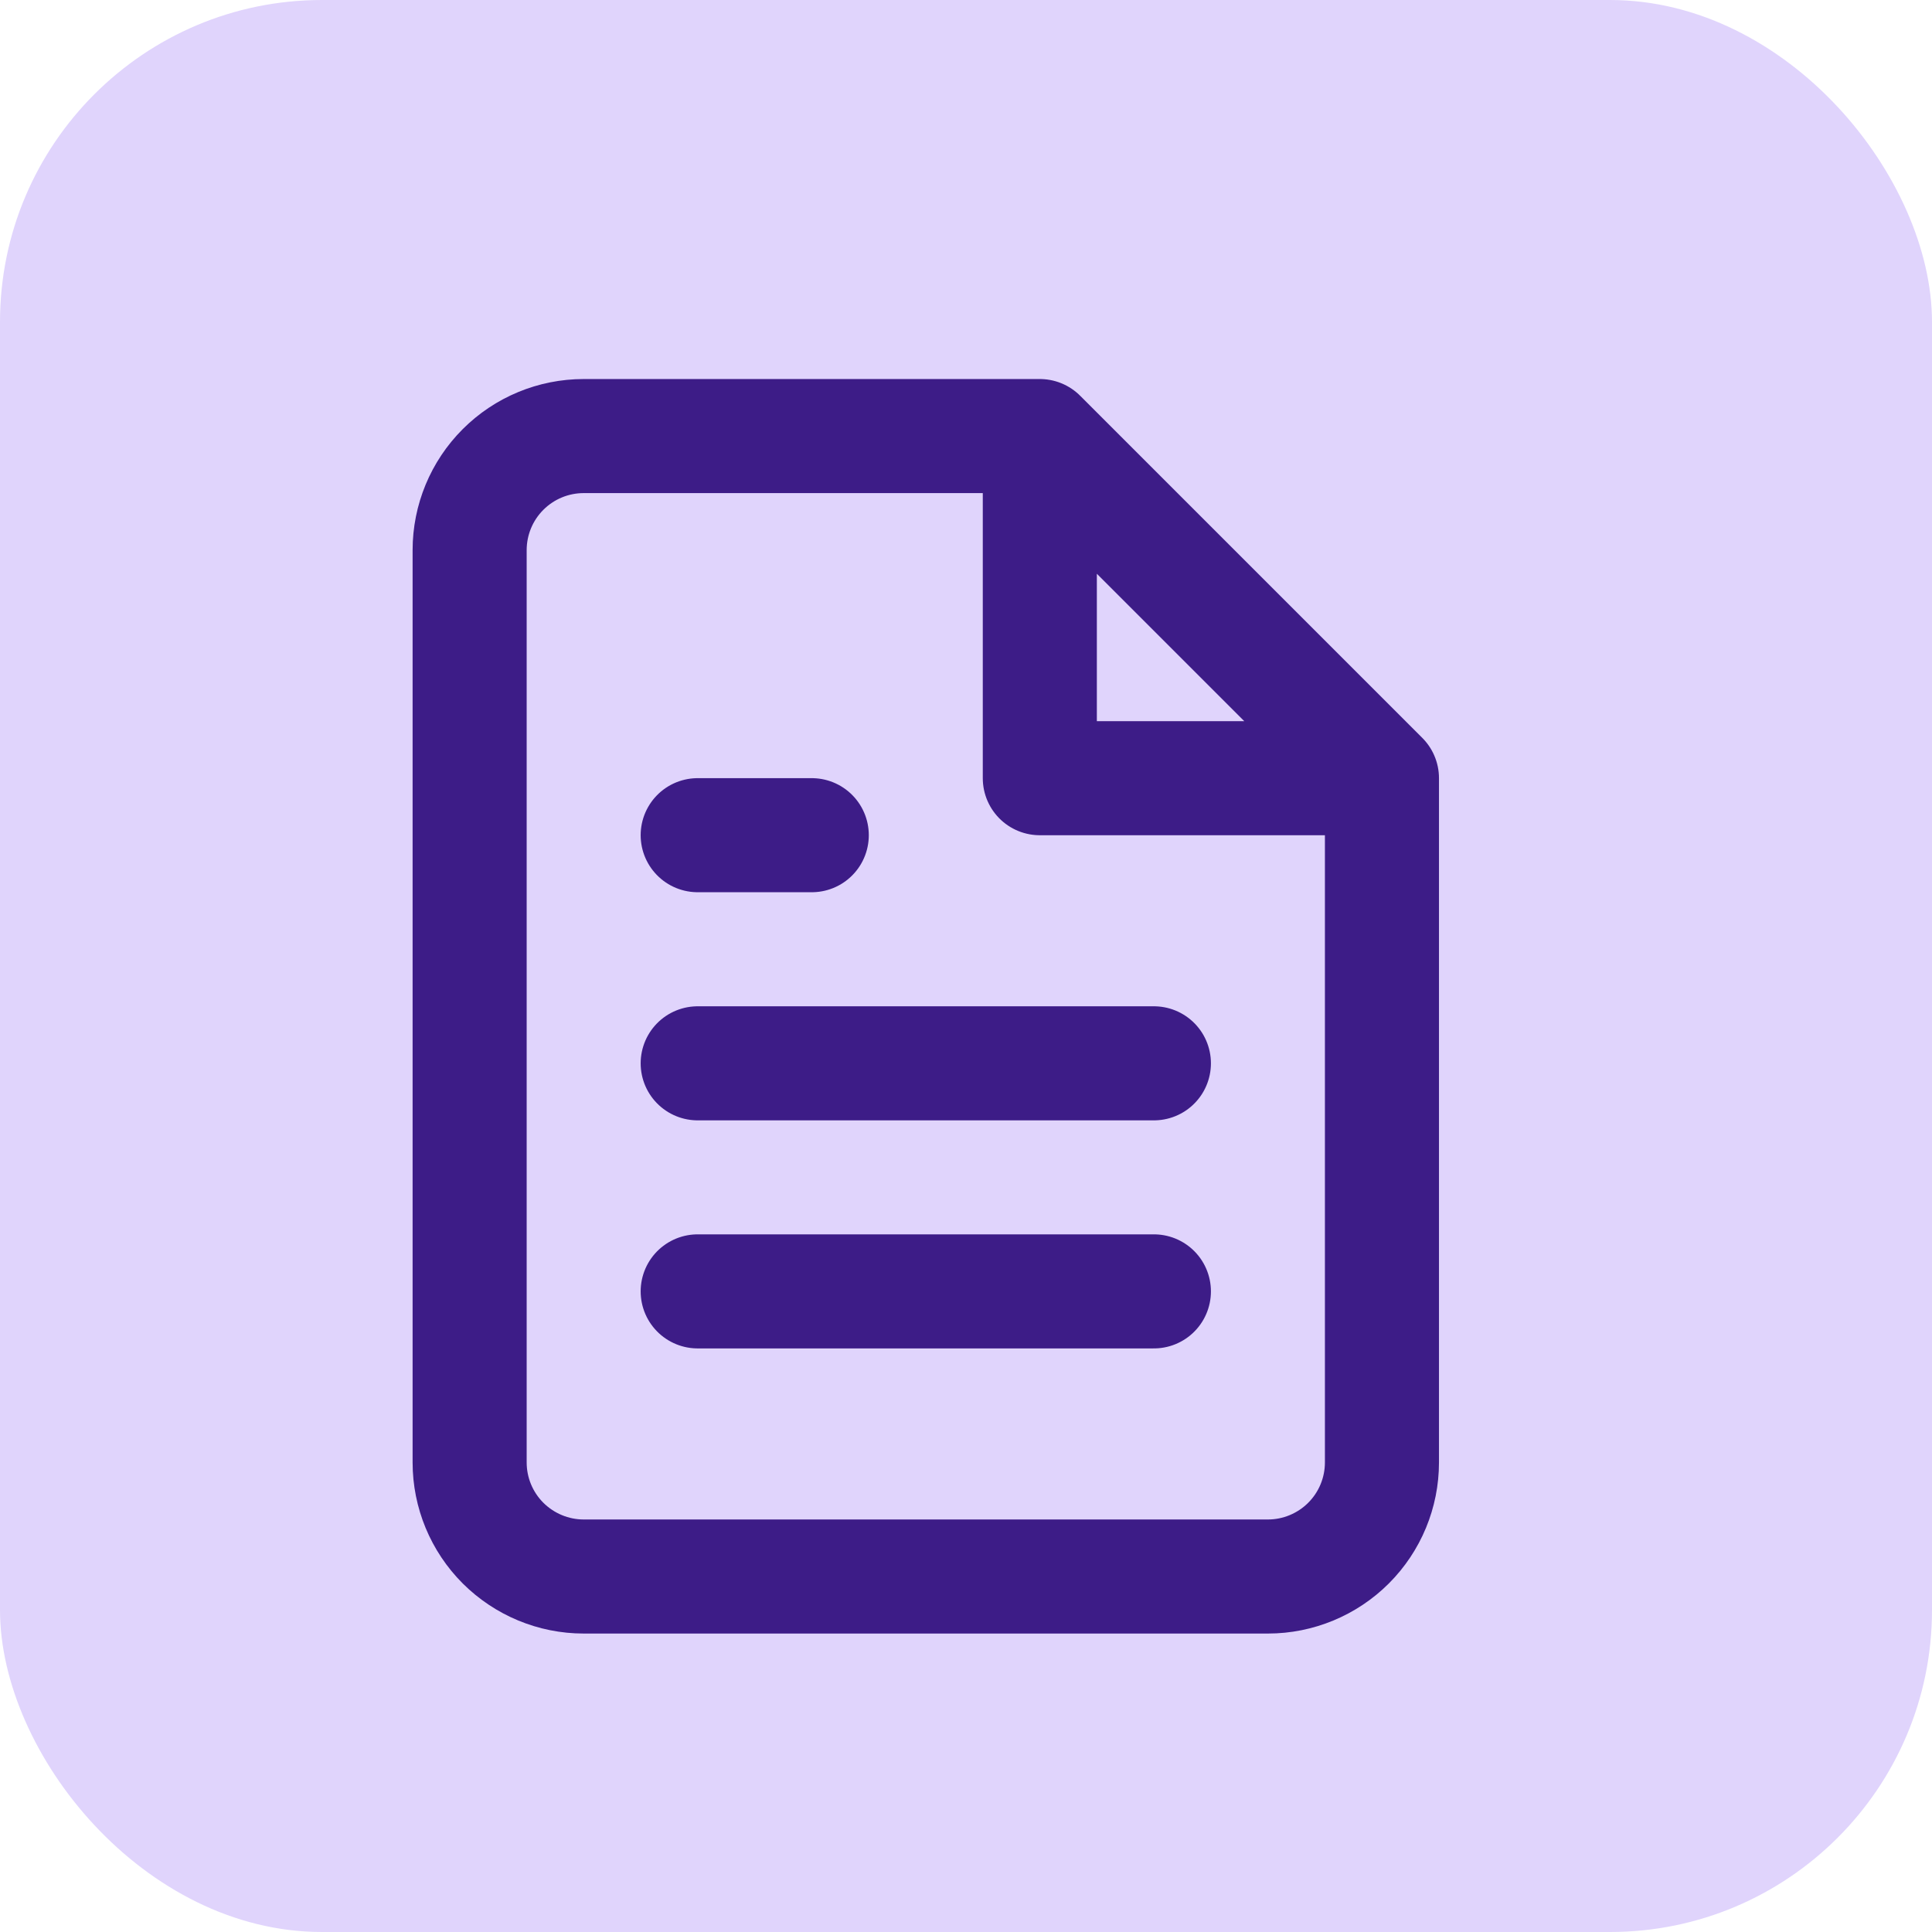 <svg xmlns="http://www.w3.org/2000/svg" width="24" height="24" viewBox="0 0 24 24" fill="none"><rect width="24" height="24" rx="4" fill="#E0D4FC"></rect><path d="M12.917 5.417H7.251C6.875 5.417 6.515 5.566 6.249 5.832C5.983 6.098 5.834 6.458 5.834 6.834V18.167C5.834 18.543 5.983 18.903 6.249 19.169C6.515 19.434 6.875 19.584 7.251 19.584H15.751C16.126 19.584 16.487 19.434 16.752 19.169C17.018 18.903 17.167 18.543 17.167 18.167V9.667M12.917 5.417V9.667H17.167M12.917 5.417L17.167 9.667M14.334 13.209H8.667M14.334 16.042H8.667M10.084 10.375H9.376H8.667" stroke="#3D1C87" stroke-width="1.417" stroke-linecap="round" stroke-linejoin="round"></path></svg>